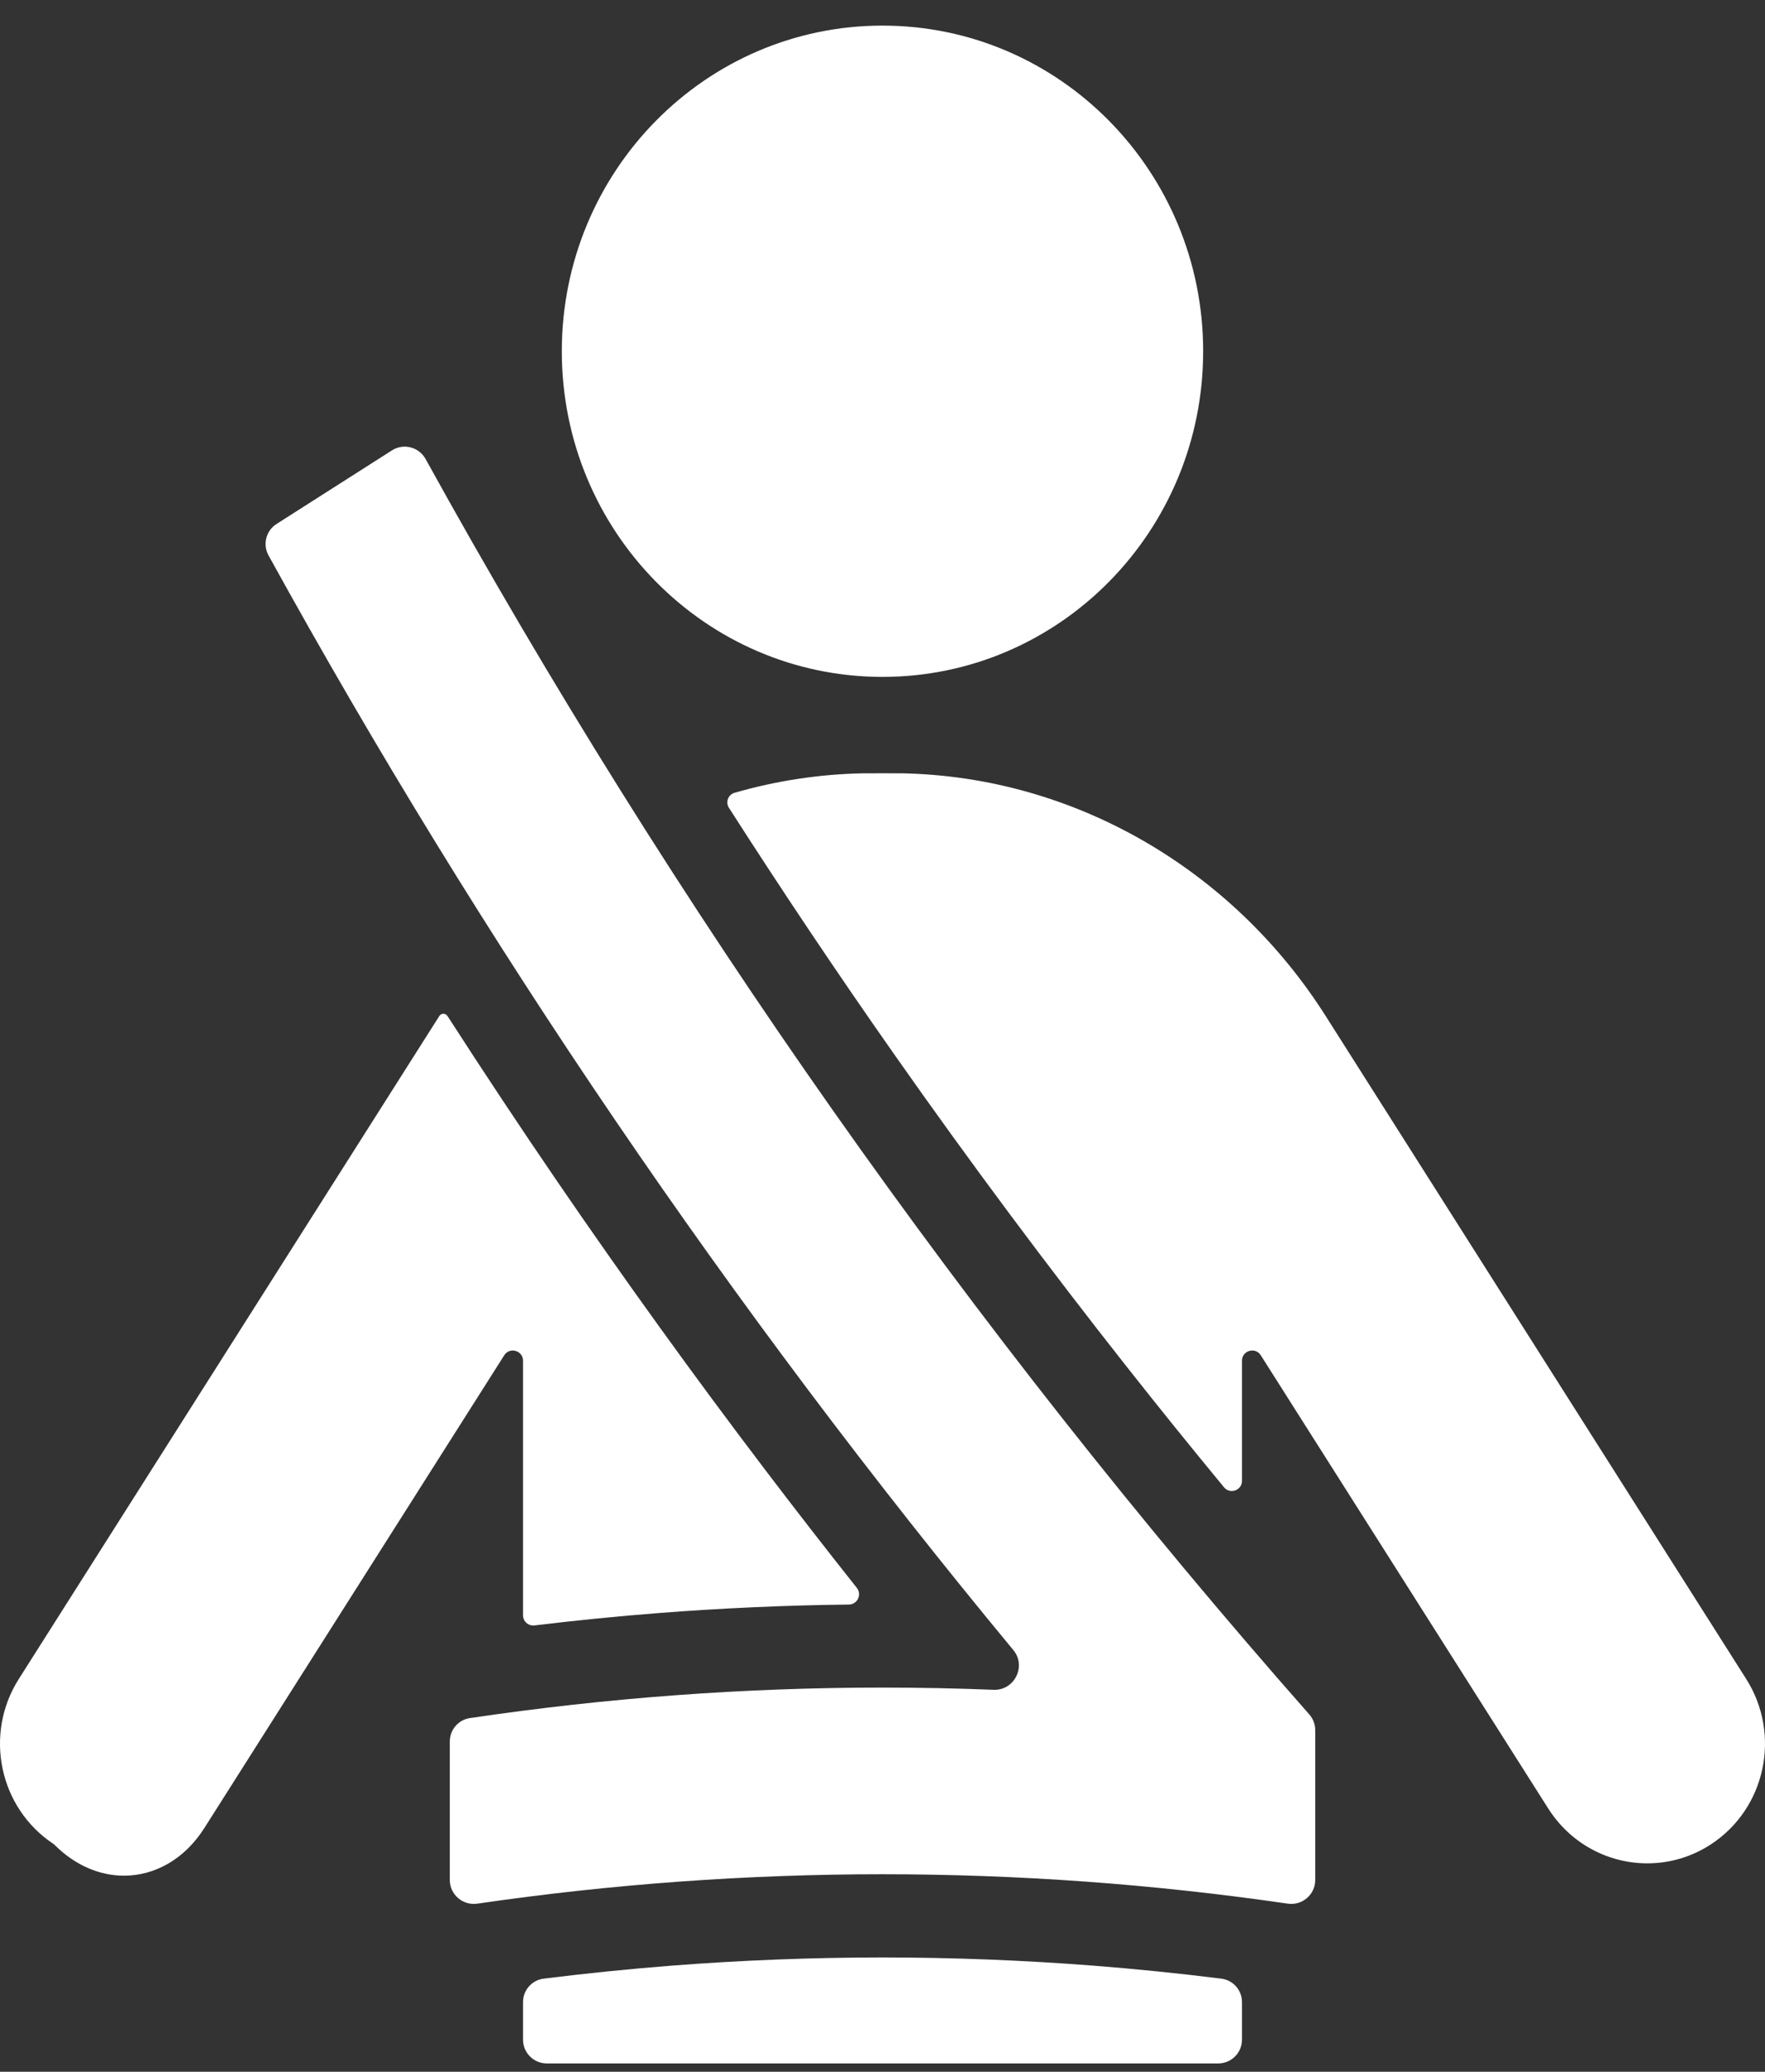 <svg viewBox="0 0 52 61" fill="none" xmlns="http://www.w3.org/2000/svg">
<rect x="0" y="0" width="52" height="61" fill="#333333" stroke="none"/>
<g clip-path="url(#clip0_11492_8317)">
<path d="M26 19.93C31.218 19.93 35.447 15.637 35.447 10.342C35.447 5.047 31.218 0.754 26 0.754C20.782 0.754 16.552 5.047 16.552 10.342C16.552 15.637 20.782 19.93 26 19.93Z" fill="white"/>
<path d="M51.447 49.436L39.057 29.915C36.313 25.591 31.646 22.869 26.579 22.769C26.519 22.768 26.259 22.768 26 22.768C25.741 22.768 25.481 22.768 25.421 22.769C24.126 22.795 22.857 22.991 21.64 23.343C21.451 23.397 21.37 23.619 21.476 23.785C23.058 26.254 24.7 28.702 26.377 31.088C28.56 34.195 30.858 37.281 33.209 40.258C34.143 41.442 35.095 42.621 36.062 43.791C36.24 44.007 36.591 43.881 36.591 43.6V40.064C36.591 39.764 36.983 39.65 37.144 39.903L45.614 53.249C46.278 54.294 47.394 54.863 48.534 54.863C49.177 54.863 49.828 54.682 50.409 54.302C52.02 53.249 52.484 51.071 51.447 49.436Z" fill="white"/>
<path d="M25.01 47.243C25.261 47.24 25.4 46.949 25.244 46.753C24.326 45.596 23.421 44.431 22.533 43.263C20.436 40.503 18.379 37.652 16.42 34.789C15.324 33.187 14.243 31.558 13.184 29.915C13.128 29.827 12.999 29.826 12.943 29.915L0.553 49.436C-0.479 51.061 -0.025 53.225 1.564 54.284C1.582 54.296 1.598 54.31 1.614 54.325C2.221 54.93 2.944 55.226 3.653 55.226C4.555 55.226 5.434 54.748 6.022 53.821L14.856 39.903C15.017 39.65 15.409 39.764 15.409 40.064V47.559C15.409 47.74 15.567 47.879 15.746 47.858C16.976 47.709 18.209 47.586 19.433 47.491C21.281 47.348 23.153 47.265 25.01 47.243Z" fill="white"/>
<path d="M26 57.634C23.942 57.634 21.857 57.715 19.802 57.874C18.545 57.972 17.279 58.1 16.017 58.258C15.669 58.301 15.409 58.598 15.409 58.949V60.054C15.409 60.441 15.723 60.754 16.109 60.754H35.891C36.278 60.754 36.591 60.441 36.591 60.054V58.949C36.591 58.598 36.331 58.301 35.983 58.258C34.721 58.1 33.455 57.972 32.198 57.874C30.143 57.715 28.058 57.634 26 57.634Z" fill="white"/>
<path d="M8.148 15.427C7.837 15.624 7.733 16.03 7.911 16.352C14.205 27.766 21.551 38.558 29.855 48.584C30.248 49.057 29.887 49.778 29.273 49.753C28.181 49.71 27.089 49.688 25.997 49.688C21.94 49.688 17.884 49.987 13.845 50.586C13.503 50.636 13.252 50.93 13.252 51.275C13.252 52.635 13.252 53.994 13.252 55.354C13.252 55.783 13.635 56.111 14.06 56.05C18.029 55.472 22.015 55.184 26 55.184C29.986 55.184 33.971 55.472 37.941 56.05C38.366 56.111 38.749 55.783 38.749 55.354C38.749 53.883 38.749 52.412 38.749 50.941C38.749 50.77 38.686 50.605 38.573 50.477C28.577 39.144 19.85 26.747 12.538 13.514C12.342 13.16 11.888 13.043 11.547 13.261L8.148 15.427Z" fill="white"/>
</g>
<defs>
<clipPath id="clip0_11492_8317">
<rect width="52" height="60" fill="white" transform="translate(0 0.754)"/>
</clipPath>
</defs>
</svg>
